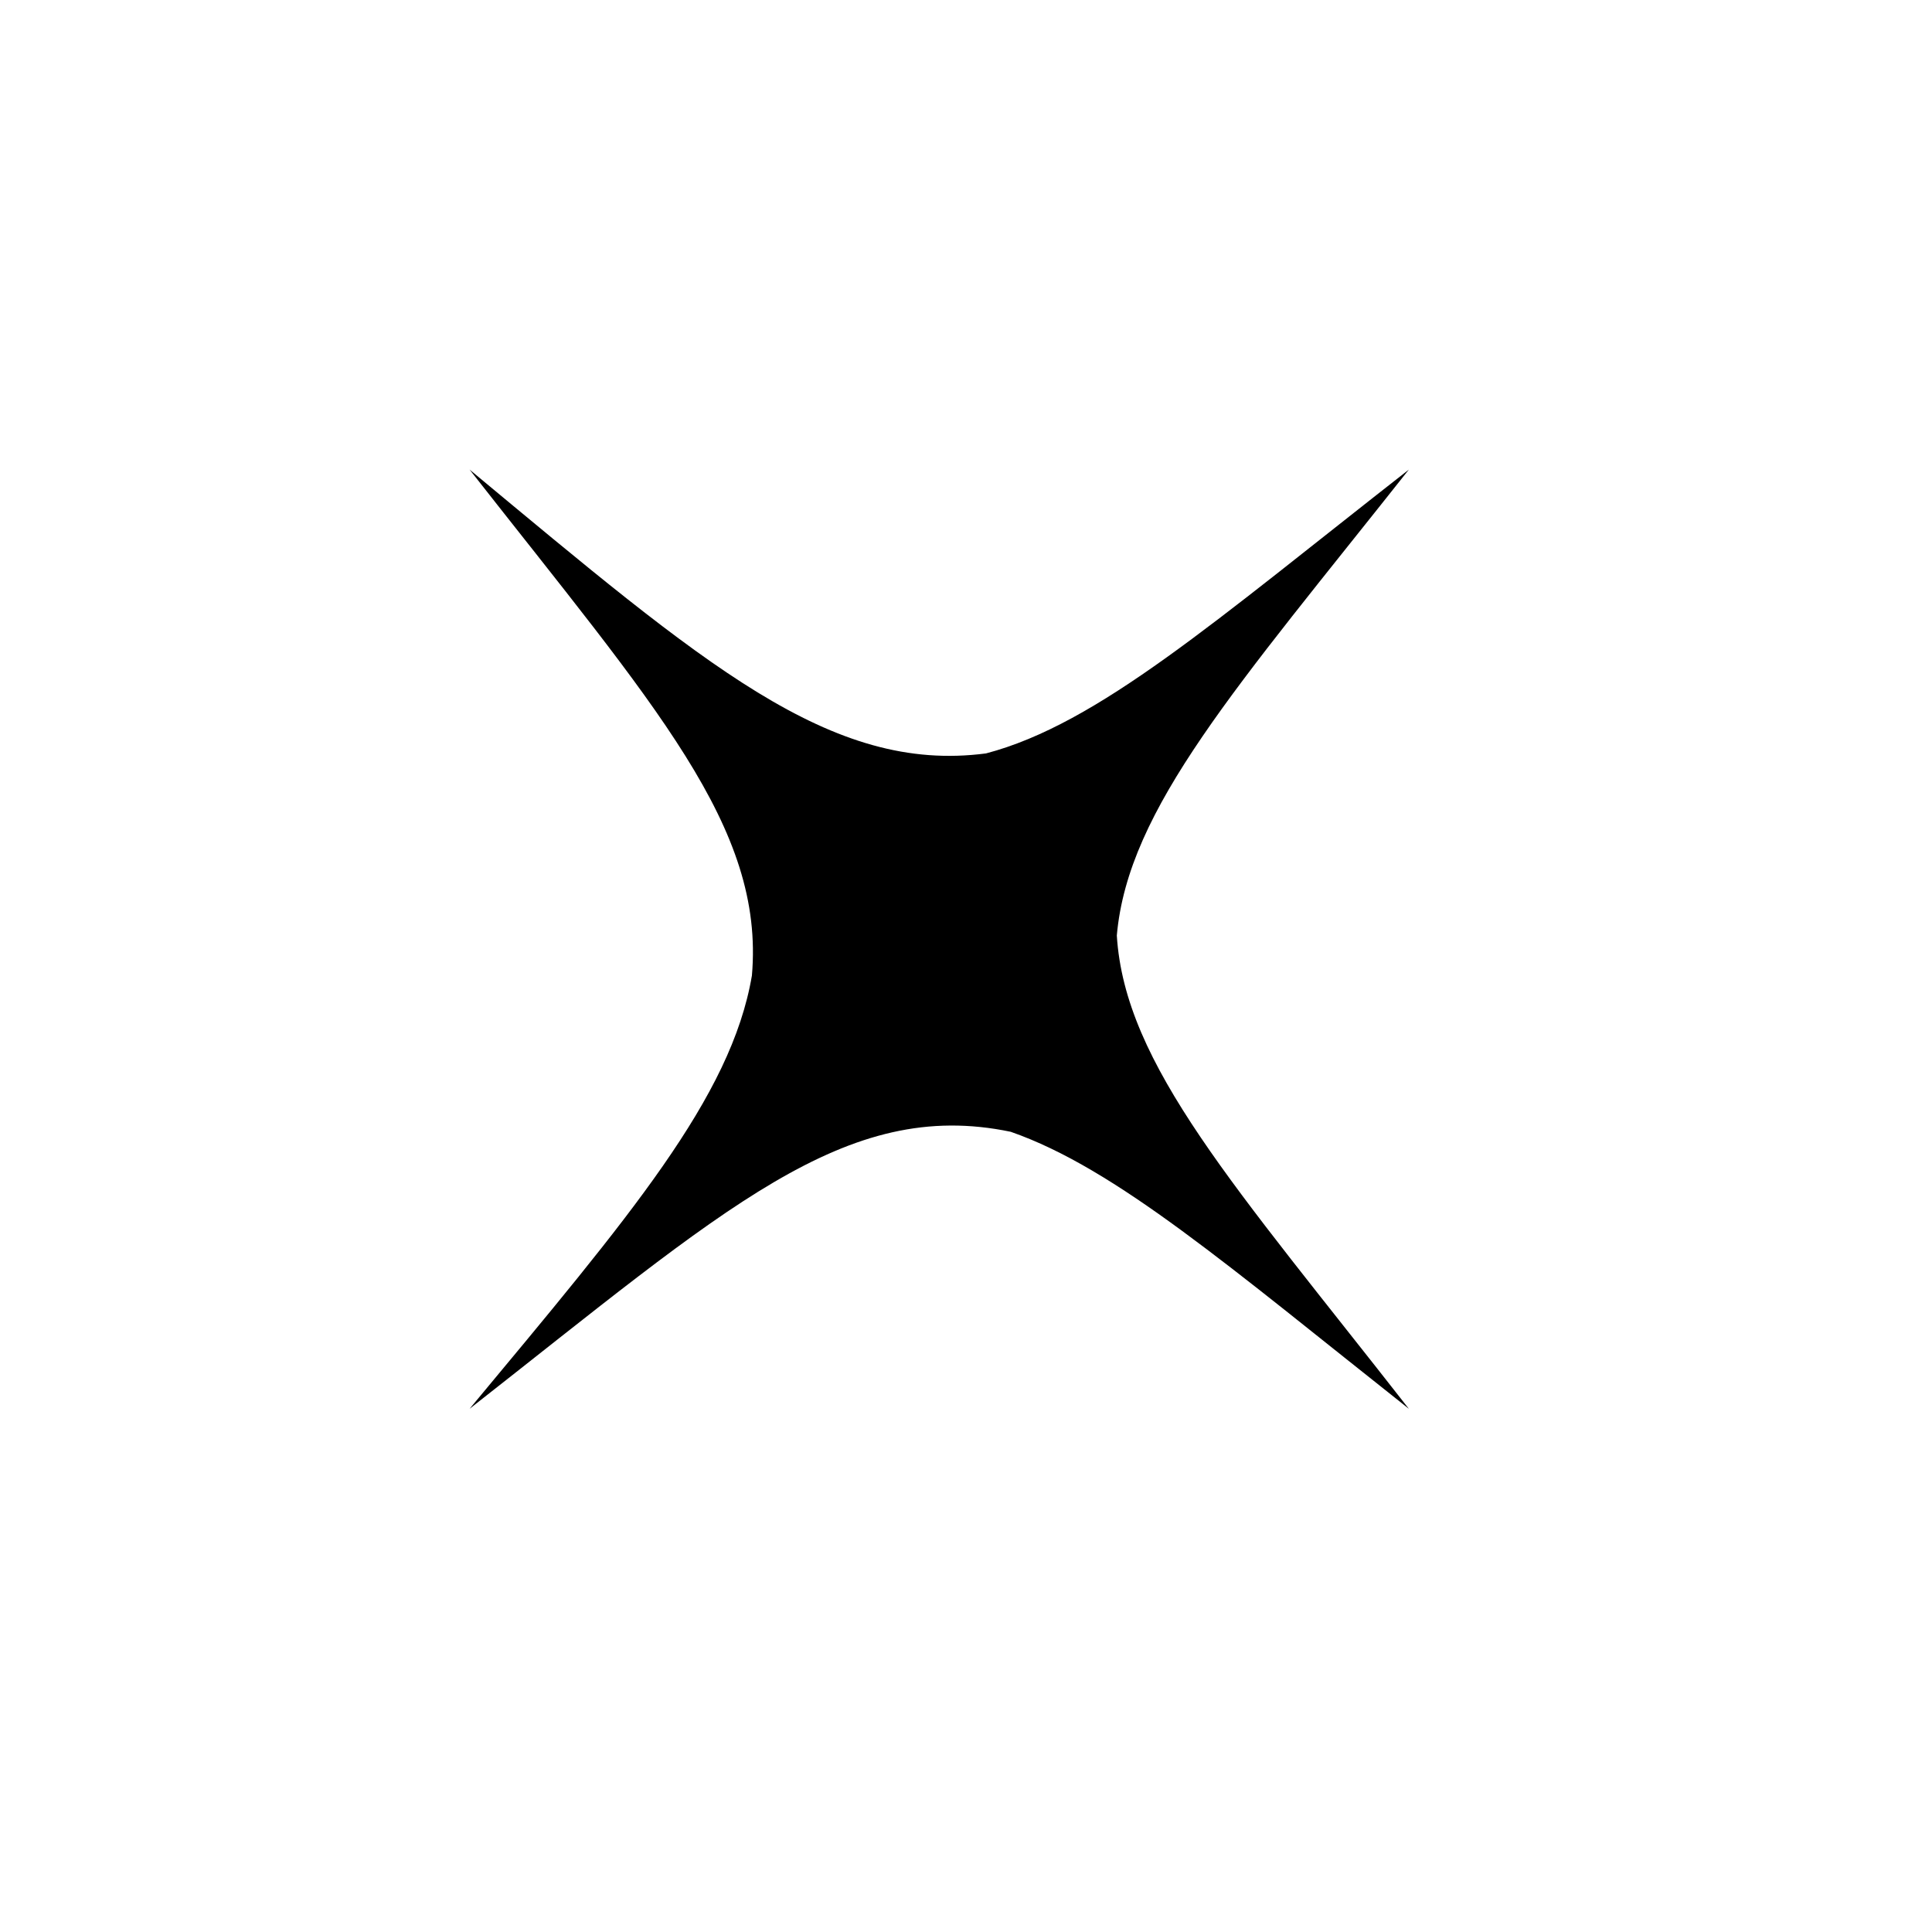 <?xml version="1.0" encoding="UTF-8"?> <svg xmlns="http://www.w3.org/2000/svg" width="32" height="32" viewBox="0 0 32 32" fill="none"> <path d="M23.335 7.778C20.122 10.289 18.189 11.991 16.331 12.479C13.754 12.817 11.674 11.014 7.778 7.778C10.862 11.711 12.667 13.699 12.454 16.158C12.111 18.18 10.424 20.151 7.778 23.334C12.016 20.012 13.997 18.174 16.741 18.746C18.488 19.355 20.371 20.989 23.335 23.334C20.447 19.64 18.63 17.637 18.498 15.495C18.683 13.387 20.483 11.382 23.335 7.778Z" fill="black"></path> </svg> 